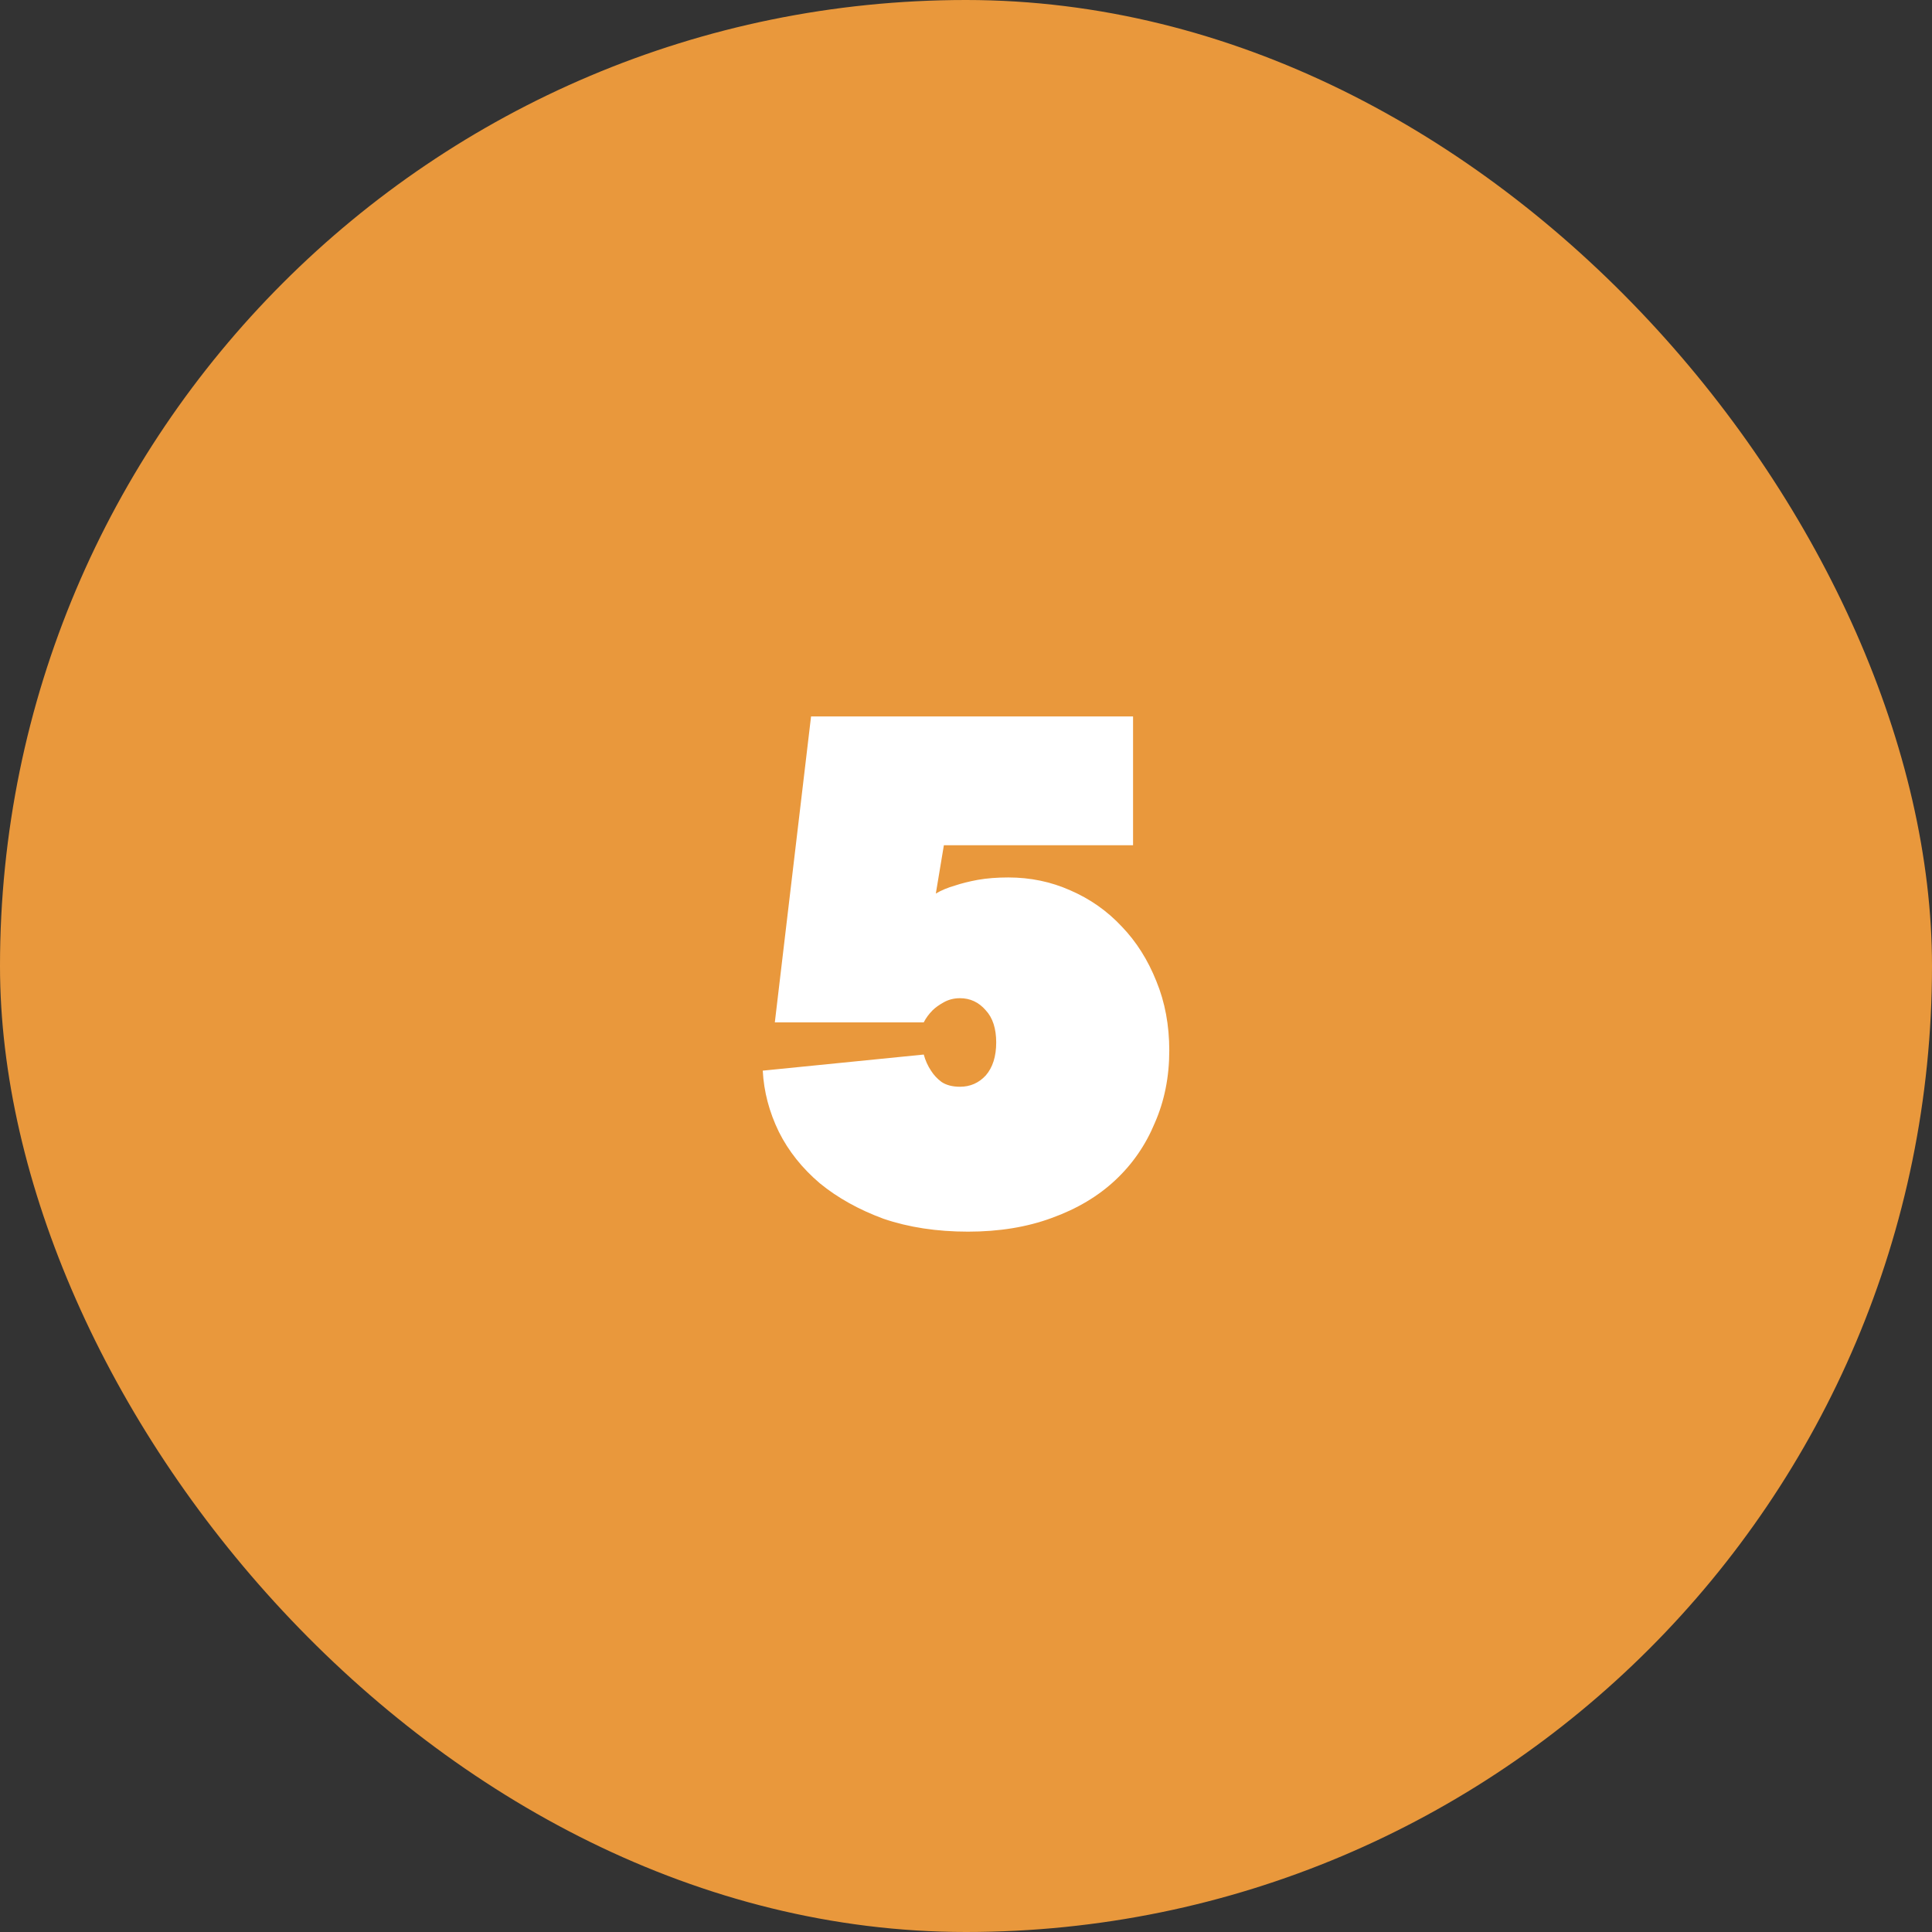 <?xml version="1.0" encoding="UTF-8"?>
<svg xmlns="http://www.w3.org/2000/svg" width="60" height="60" viewBox="0 0 60 60" fill="none">
  <rect x="0" y="0" width="60" height="60" fill="#333333" stroke="none"/>
  <rect width="60" height="60" rx="30" fill="#E9983C"></rect>
  <path d="M31.313 27.25C31.997 27.25 32.638 27.383 33.238 27.65C33.855 27.917 34.388 28.292 34.838 28.775C35.288 29.242 35.647 29.808 35.913 30.475C36.18 31.125 36.313 31.842 36.313 32.625C36.313 33.442 36.163 34.192 35.863 34.875C35.58 35.558 35.172 36.15 34.638 36.65C34.105 37.15 33.447 37.542 32.663 37.825C31.897 38.108 31.03 38.25 30.063 38.25C29.097 38.25 28.222 38.117 27.438 37.85C26.672 37.567 26.013 37.2 25.463 36.75C24.913 36.283 24.488 35.75 24.188 35.15C23.888 34.533 23.722 33.9 23.688 33.25L28.688 32.75C28.738 32.933 28.813 33.1 28.913 33.25C28.997 33.383 29.105 33.5 29.238 33.6C29.388 33.7 29.58 33.75 29.813 33.75C30.13 33.75 30.397 33.633 30.613 33.4C30.83 33.15 30.938 32.808 30.938 32.375C30.938 31.942 30.83 31.608 30.613 31.375C30.397 31.125 30.13 31 29.813 31C29.63 31 29.463 31.042 29.313 31.125C29.163 31.208 29.047 31.292 28.963 31.375C28.847 31.492 28.755 31.617 28.688 31.75H24.063L25.188 22.25H35.188V26.25H29.313L29.063 27.75C29.23 27.65 29.43 27.567 29.663 27.5C29.863 27.433 30.097 27.375 30.363 27.325C30.647 27.275 30.963 27.25 31.313 27.25Z" fill="white"></path>
</svg>
